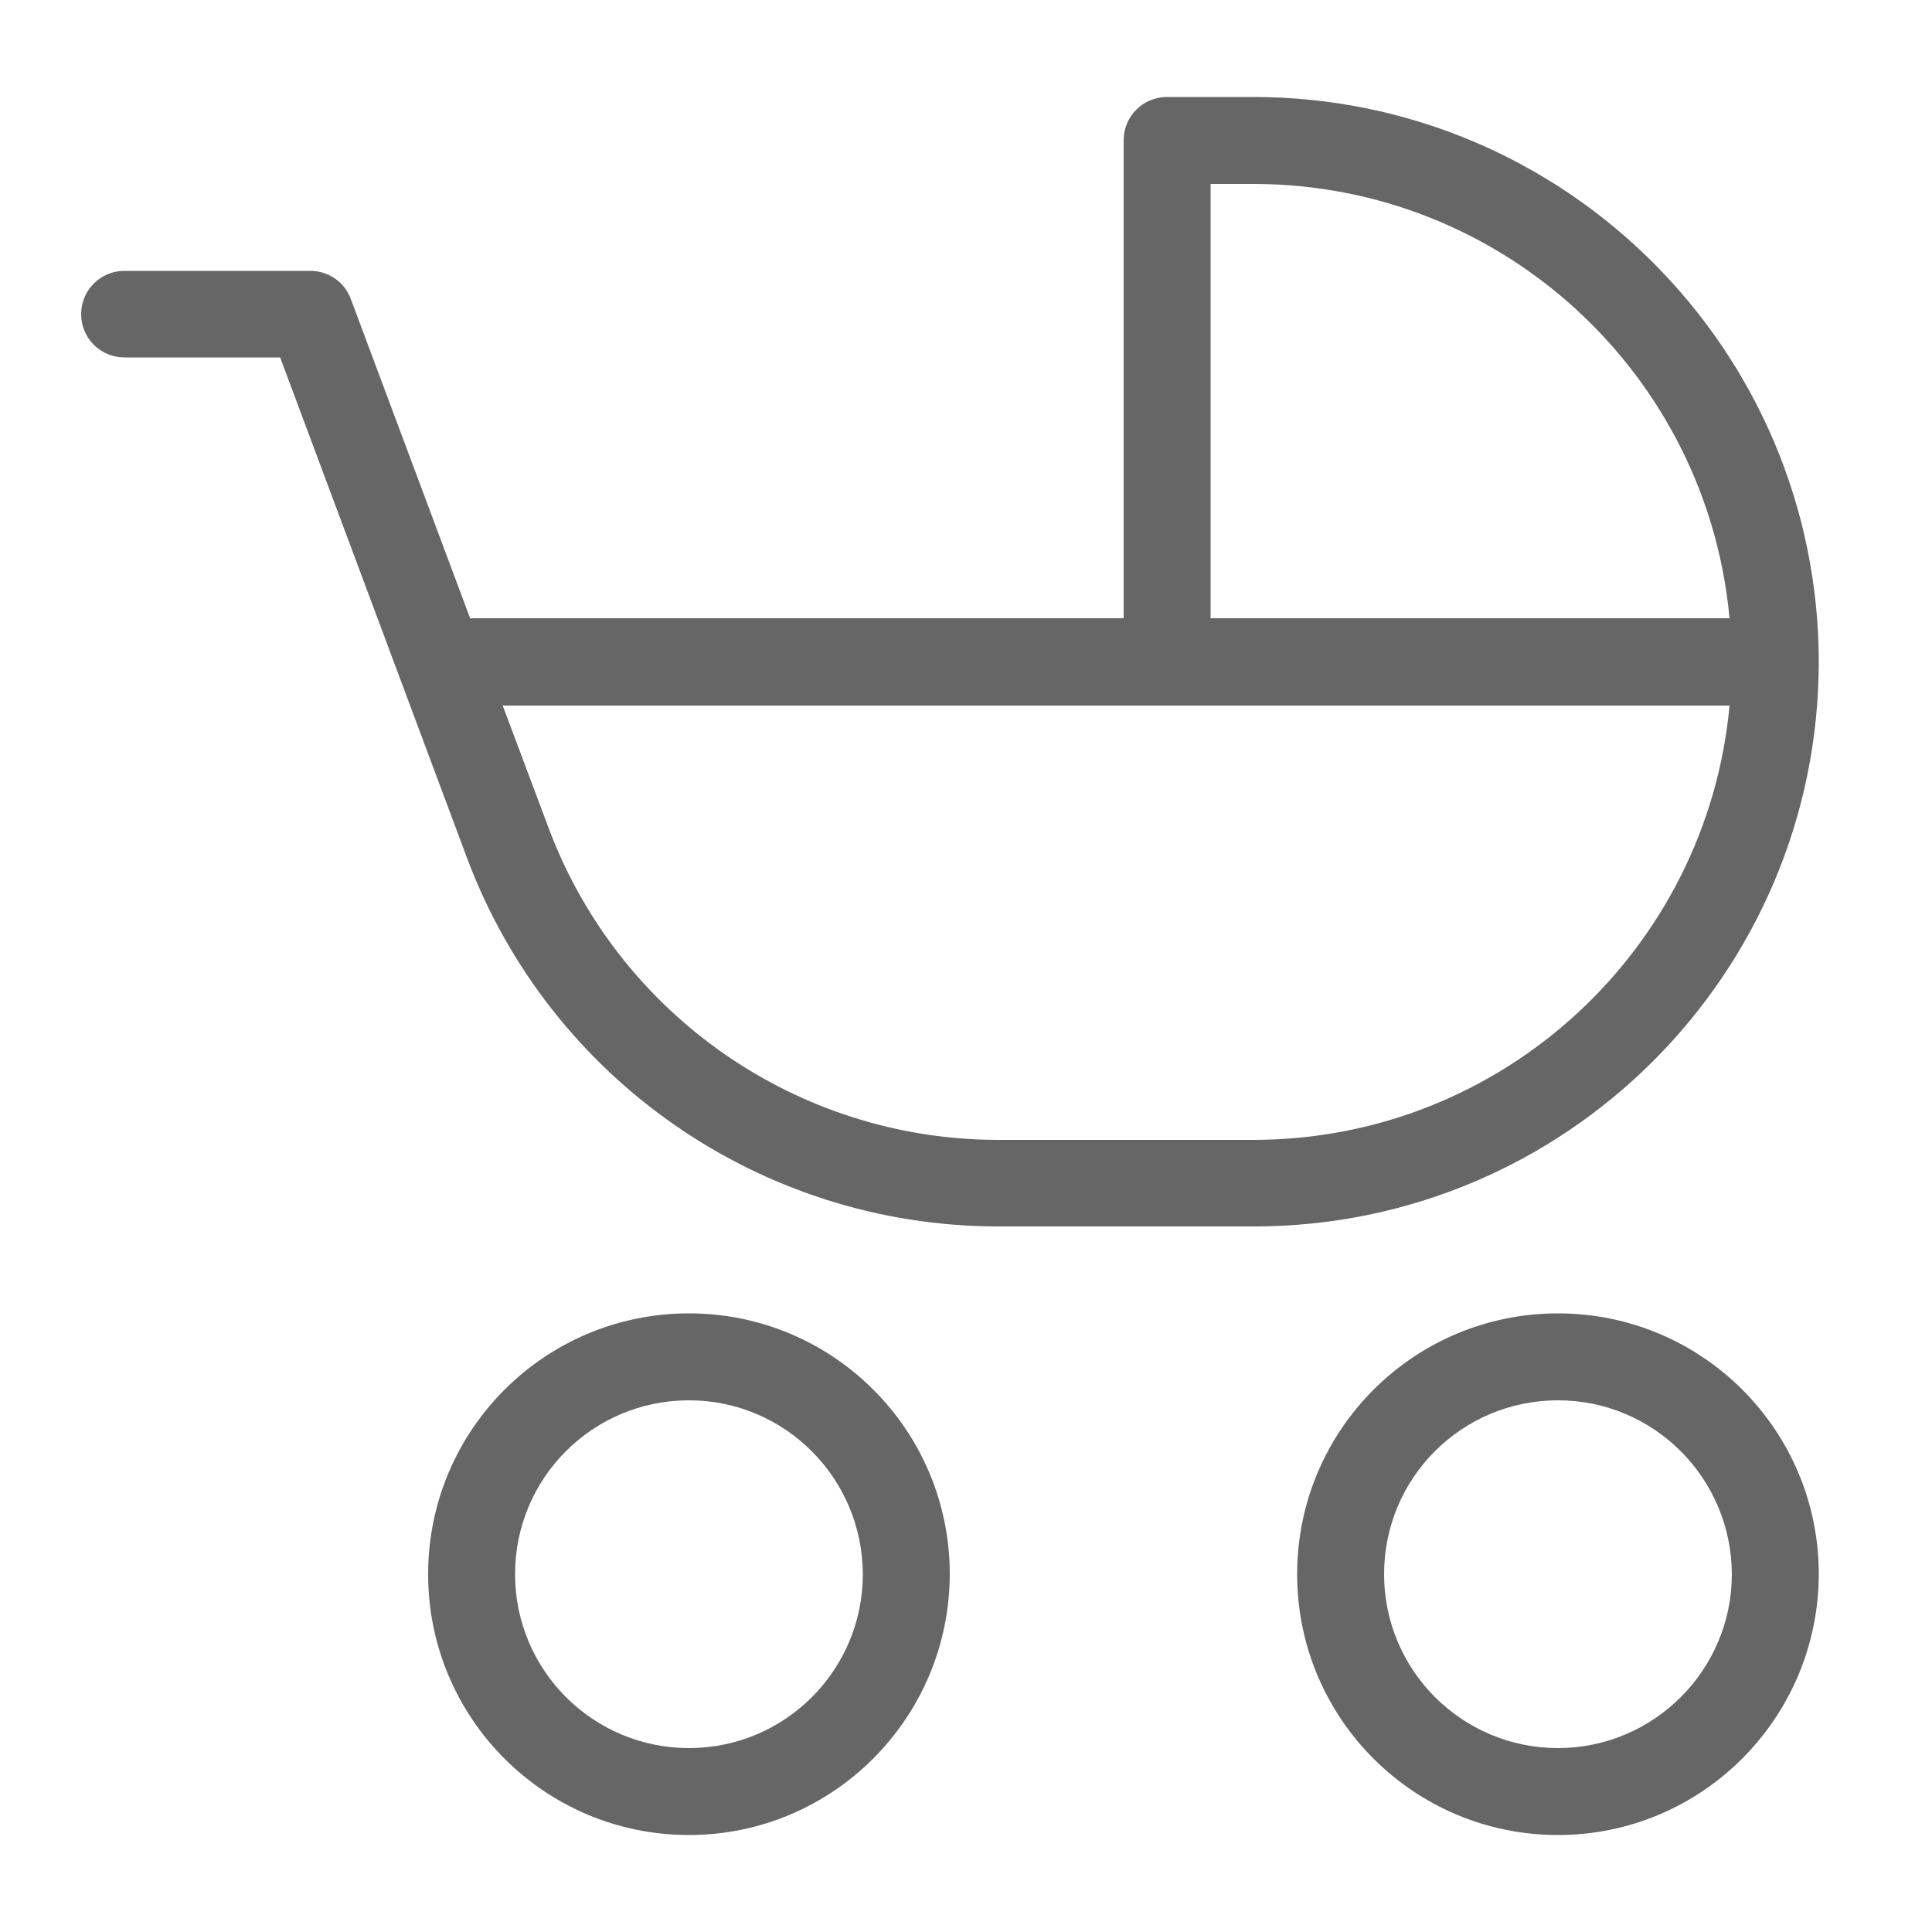 <?xml version="1.0" encoding="utf-8"?>
<!-- Generator: Adobe Illustrator 25.4.1, SVG Export Plug-In . SVG Version: 6.00 Build 0)  -->
<svg version="1.1" id="레이어_1" xmlns="http://www.w3.org/2000/svg" xmlns:xlink="http://www.w3.org/1999/xlink" x="0px"
	 y="0px" viewBox="0 0 500 500" style="enable-background:new 0 0 500 500;" xml:space="preserve">
<style type="text/css">
	.st0{fill:#666666;}
</style>
<path class="st0" d="M470.7,171.3c-0.1-80.7-65.5-146.1-146.2-146.2H302c0,0,0,0,0,0c-6.2,0-11.2,5-11.2,11.2v123.7H122.1
	c-0.1,0-0.2,0.1-0.4,0.1L90.8,77.4c-1.6-4.4-5.8-7.3-10.5-7.3H32.2c-6.2,0-11.2,5-11.2,11.2s5,11.2,11.2,11.2h40.3L121,222.4
	c21.5,57,76,94.8,136.9,95h66.6C405.2,317.4,470.6,252,470.7,171.3z M313.3,47.6h11.2c64.5,0.1,117.3,49.4,123.1,112.4H313.3V47.6z
	 M324.5,295h-66.6c-51.5-0.2-97.6-32.2-115.8-80.4l-12-32h317.5C441.8,245.5,389,294.9,324.5,295z M178.3,339.9
	c-37.3,0-67.5,30.2-67.5,67.5s30.2,67.5,67.5,67.5c37.2,0,67.4-30.2,67.5-67.5C245.8,370.1,215.6,339.9,178.3,339.9z M178.3,452.4
	c-24.8,0-45-20.1-45-45s20.1-45,45-45c24.8,0,44.9,20.1,45,45C223.3,432.2,203.2,452.4,178.3,452.4z M403.2,339.9
	c-37.3,0-67.5,30.2-67.5,67.5s30.2,67.5,67.5,67.5c37.2,0,67.4-30.2,67.5-67.5C470.7,370.1,440.5,339.9,403.2,339.9z M403.2,452.4
	c-24.8,0-45-20.1-45-45s20.1-45,45-45c24.8,0,44.9,20.1,45,45C448.2,432.2,428,452.4,403.2,452.4z"/>
</svg>
